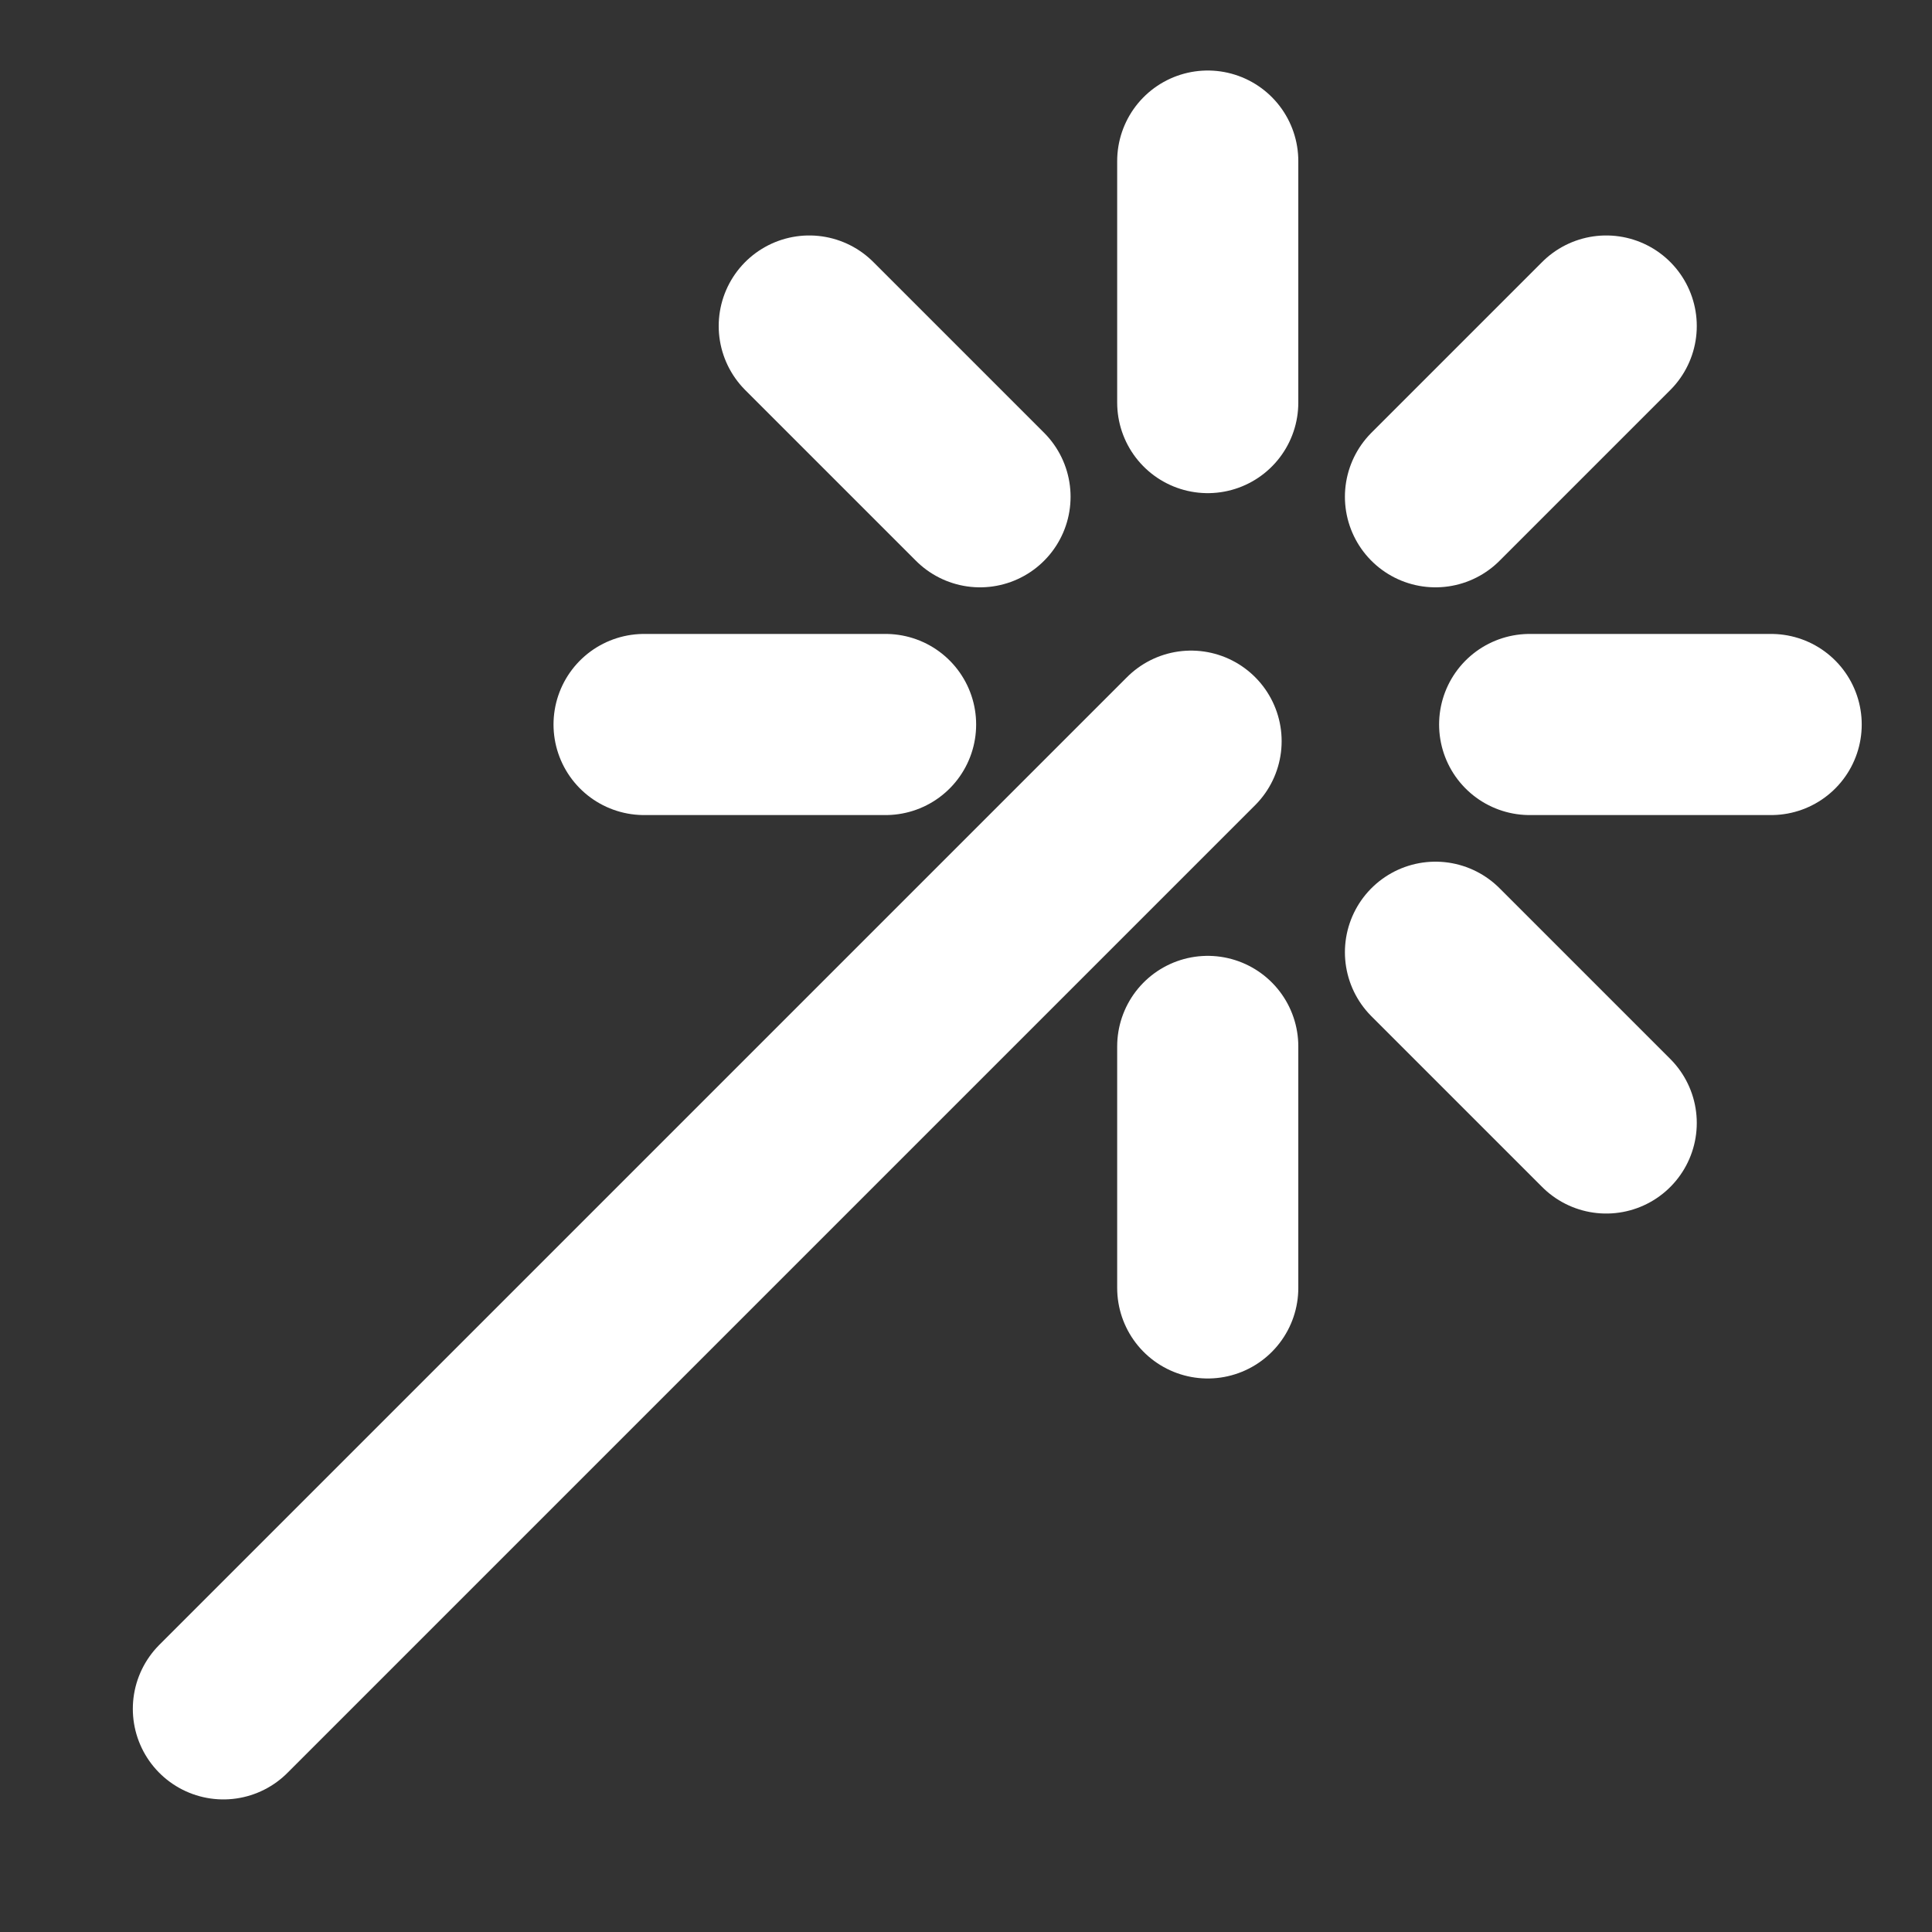 <?xml version="1.0" encoding="UTF-8"?> <svg xmlns="http://www.w3.org/2000/svg" width="8" height="8" viewBox="0 0 8 8" fill="none"><rect x="0" y="0" width="8" height="8" fill="#333333" stroke="none"/> <g clip-path="url(#clip0_303_152)"> <path d="M3.351 1.35L4.058 2.057M5.001 0.667V1.667M6.651 1.35L5.944 2.057M7.334 3H6.334M6.651 4.65L5.944 3.943M5.001 5.333V4.333M3.351 4.65L4.058 3.943M2.667 3H3.667M4.932 3.069L0.925 7.076" stroke="white" stroke-width="0.75" stroke-linecap="round" stroke-linejoin="round"></path> </g> <defs> <clipPath id="clip0_303_152"> <rect width="8" height="8" fill="white"></rect> </clipPath> </defs> </svg> 
